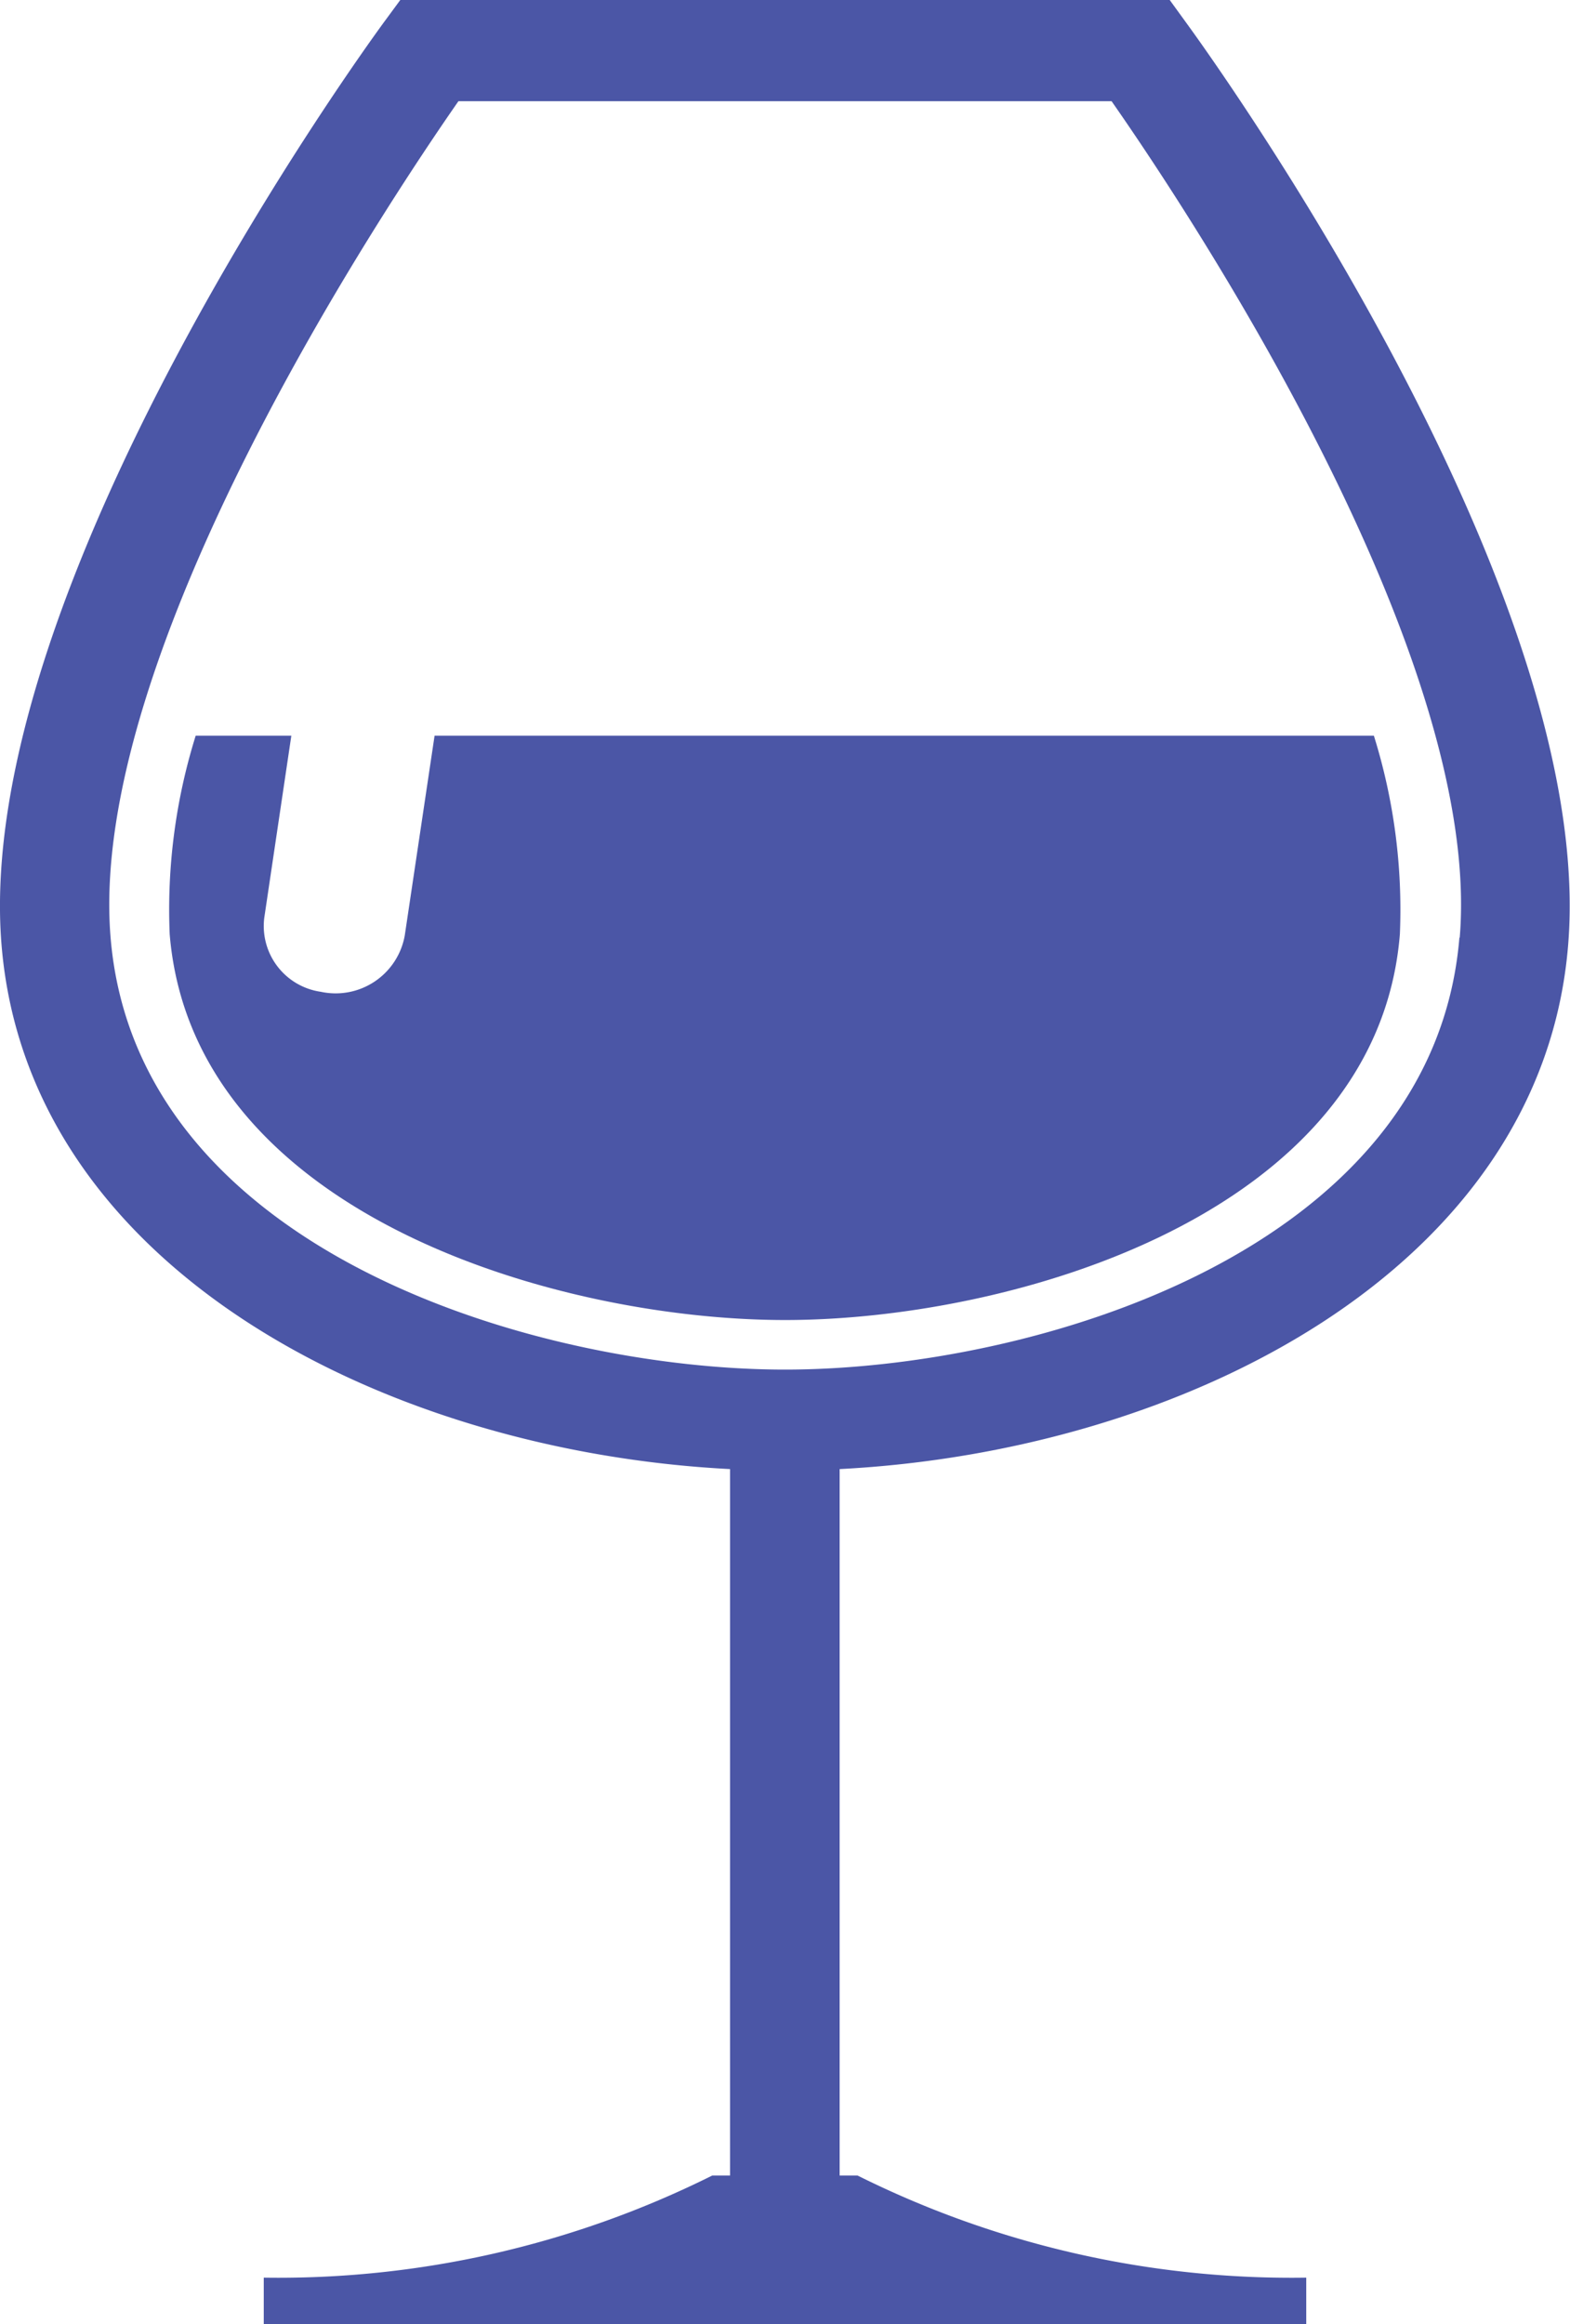 <svg xmlns="http://www.w3.org/2000/svg" width="25" height="37" viewBox="0 0 25 37"><g transform="translate(0)"><g transform="translate(0)"><path d="M18.626,0H6.374L6.115.352C5.847.718-.447,9.361.025,15.05c.428,5.16,6.14,8.059,11.6,8.339V34.636h-.283A15.478,15.478,0,0,1,4.2,36.262V37H20.8v-.738a15.478,15.478,0,0,1-7.145-1.626H13.37V23.389c5.464-.28,11.177-3.179,11.6-8.339.472-5.689-5.821-14.331-6.09-14.7L18.626,0Zm4.613,14.927c-.416,5.011-6.808,6.878-10.739,6.878S2.177,19.937,1.761,14.927C1.385,10.4,6.145,3.27,7.3,1.611H17.7c1.159,1.659,5.92,8.787,5.544,13.316Z" transform="translate(0)" fill="#4b56a6"/><path d="M16.737,59.875a1.118,1.118,0,0,1-1.337.895,1.058,1.058,0,0,1-.9-1.177l.431-2.9H13.408a9.285,9.285,0,0,0-.414,3.16c.371,4.474,6.2,6.143,9.8,6.143s9.427-1.669,9.789-6.143a9.284,9.284,0,0,0-.414-3.16H17.212Z" transform="translate(-10.292 -44.98)" fill="#4b56a6"/></g></g></svg>